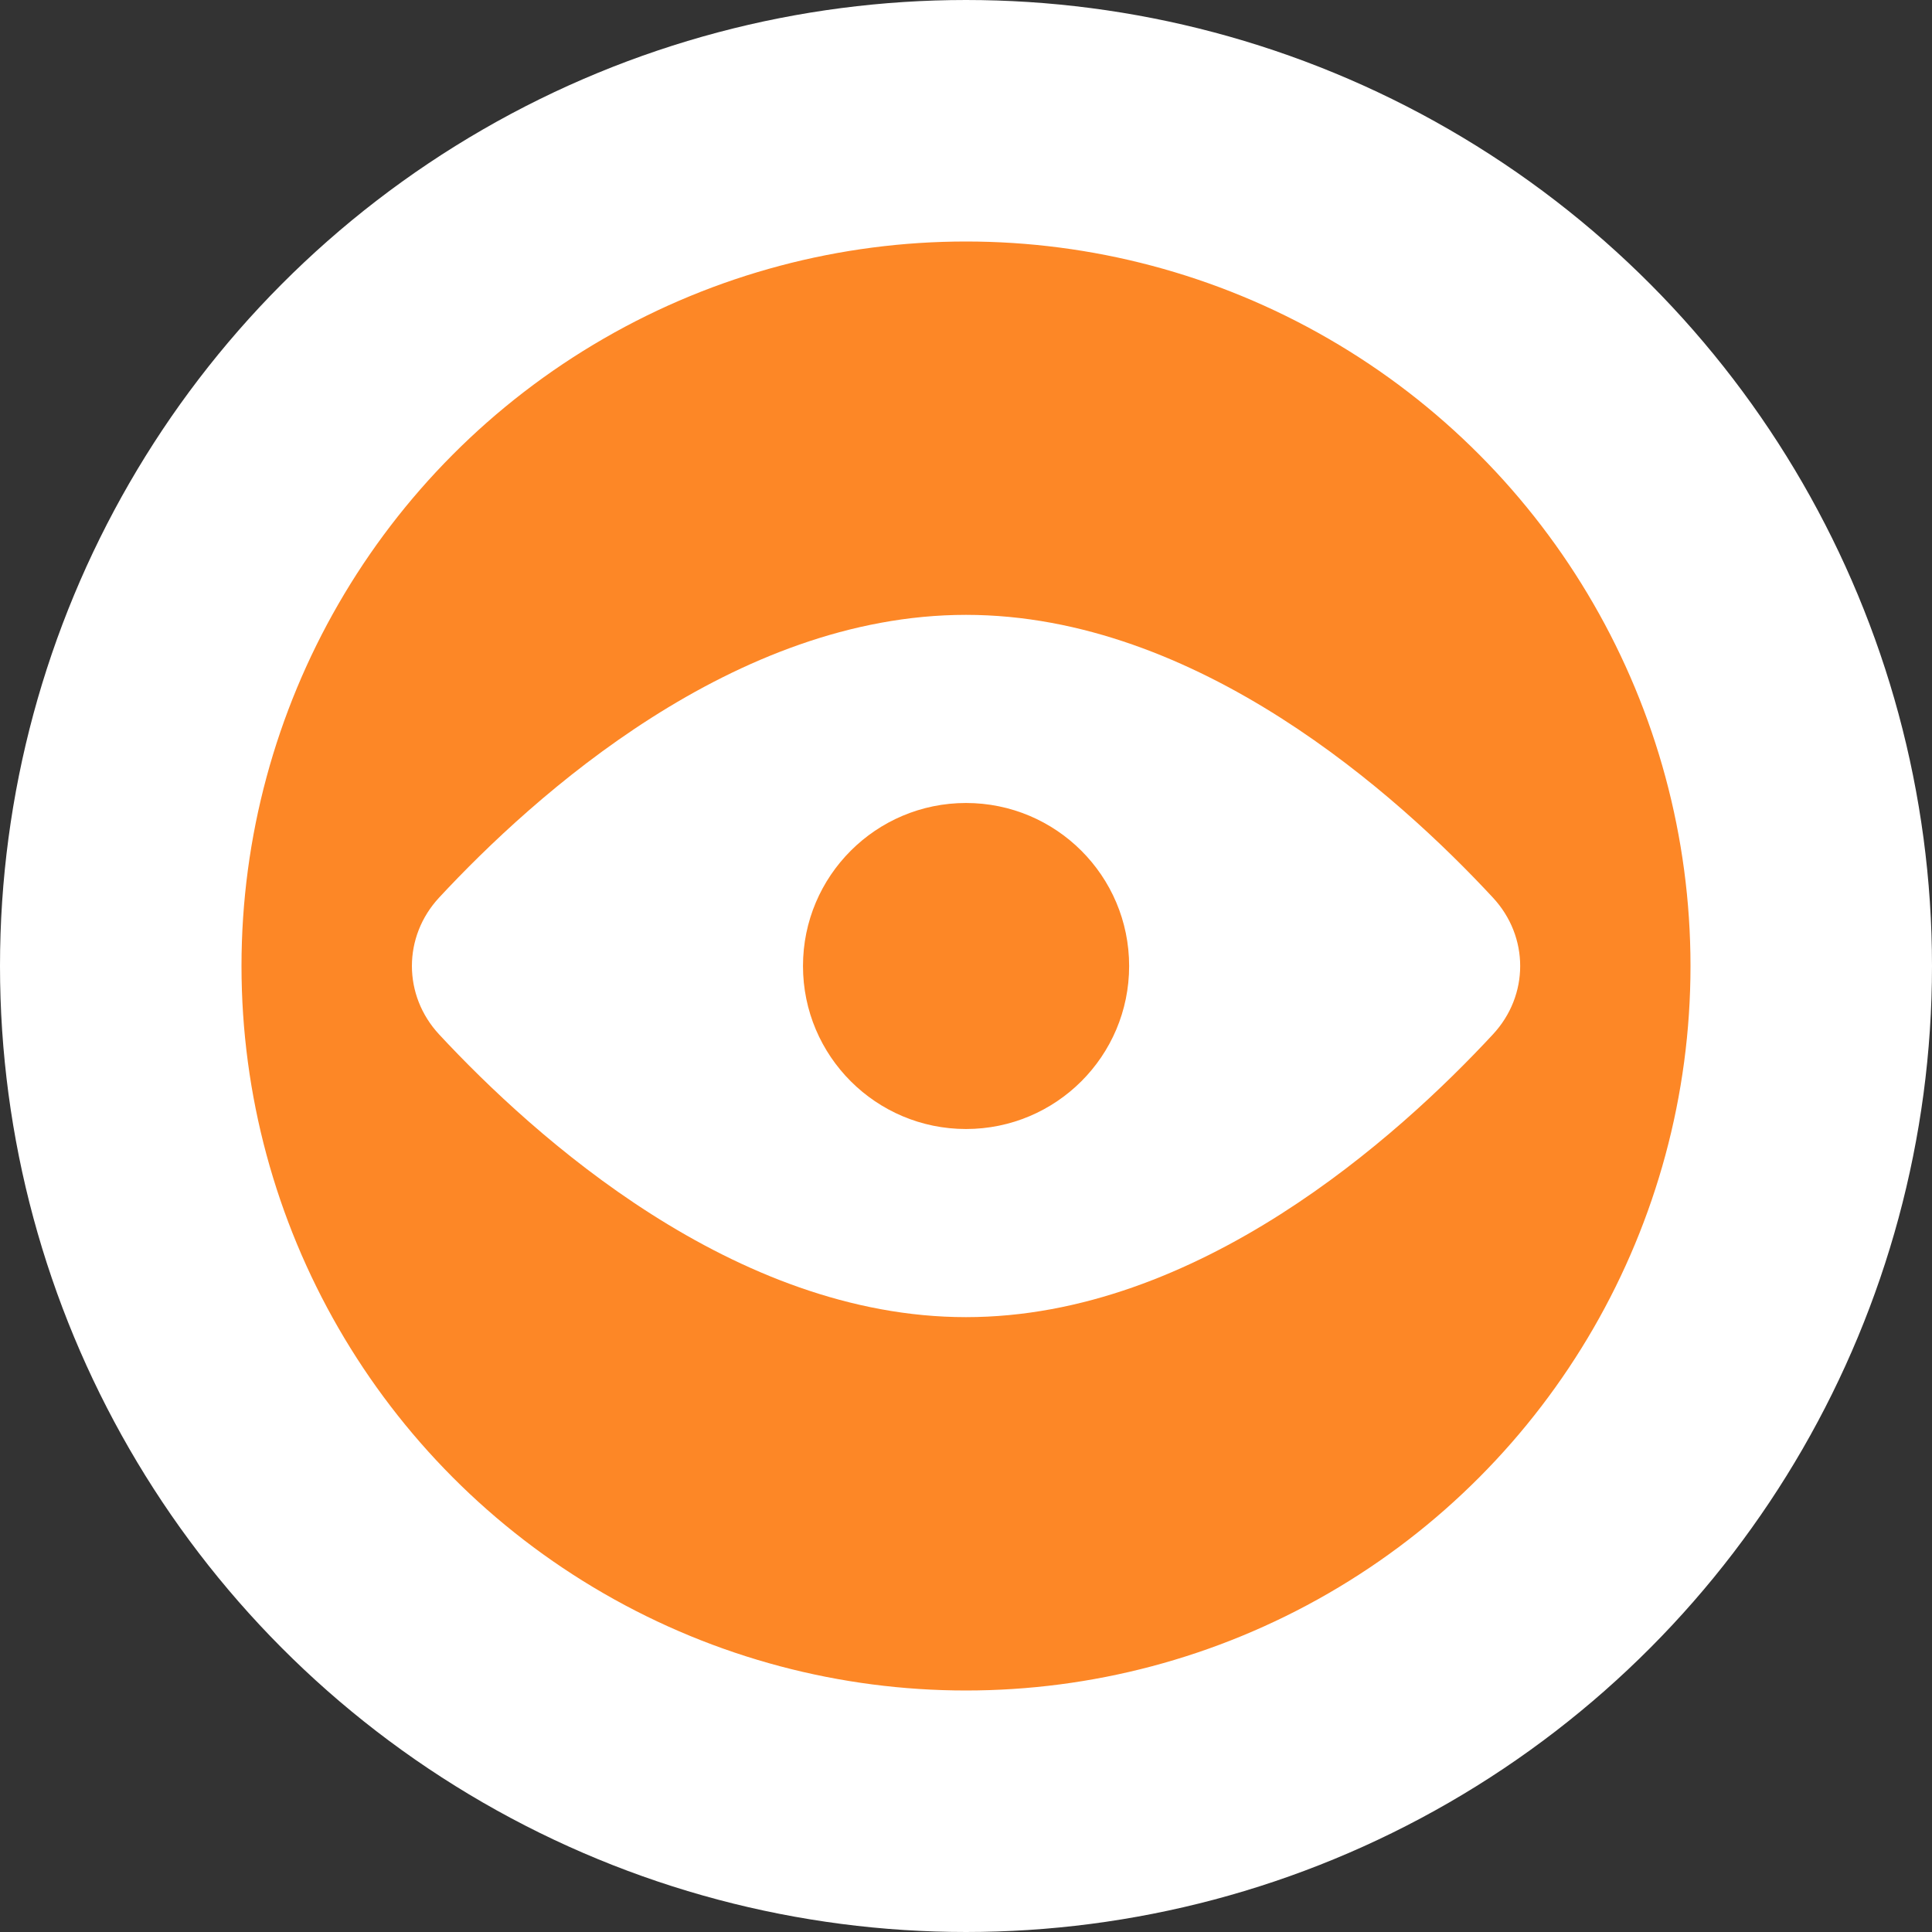 <svg width="16" height="16" viewBox="0 0 16 16" fill="none" xmlns="http://www.w3.org/2000/svg">
<rect x="0" y="0" width="16" height="16" fill="#333333" stroke="none"/>
<circle cx="8" cy="8" r="7" fill="#FD8726" stroke="white" stroke-width="2"/>
<path d="M8 10.908C9.919 10.908 11.578 9.413 12.363 8.567C12.665 8.243 12.665 7.757 12.363 7.433C11.578 6.587 9.919 5.092 8 5.092C6.081 5.092 4.423 6.587 3.637 7.433C3.336 7.757 3.336 8.243 3.637 8.567C4.423 9.413 6.081 10.908 8 10.908Z" fill="white"/>
<path d="M8 9.35C8.746 9.35 9.351 8.746 9.351 8C9.351 7.254 8.746 6.65 8 6.65C7.255 6.65 6.65 7.254 6.65 8C6.65 8.746 7.255 9.35 8 9.35Z" fill="#FD8726"/>
</svg>
